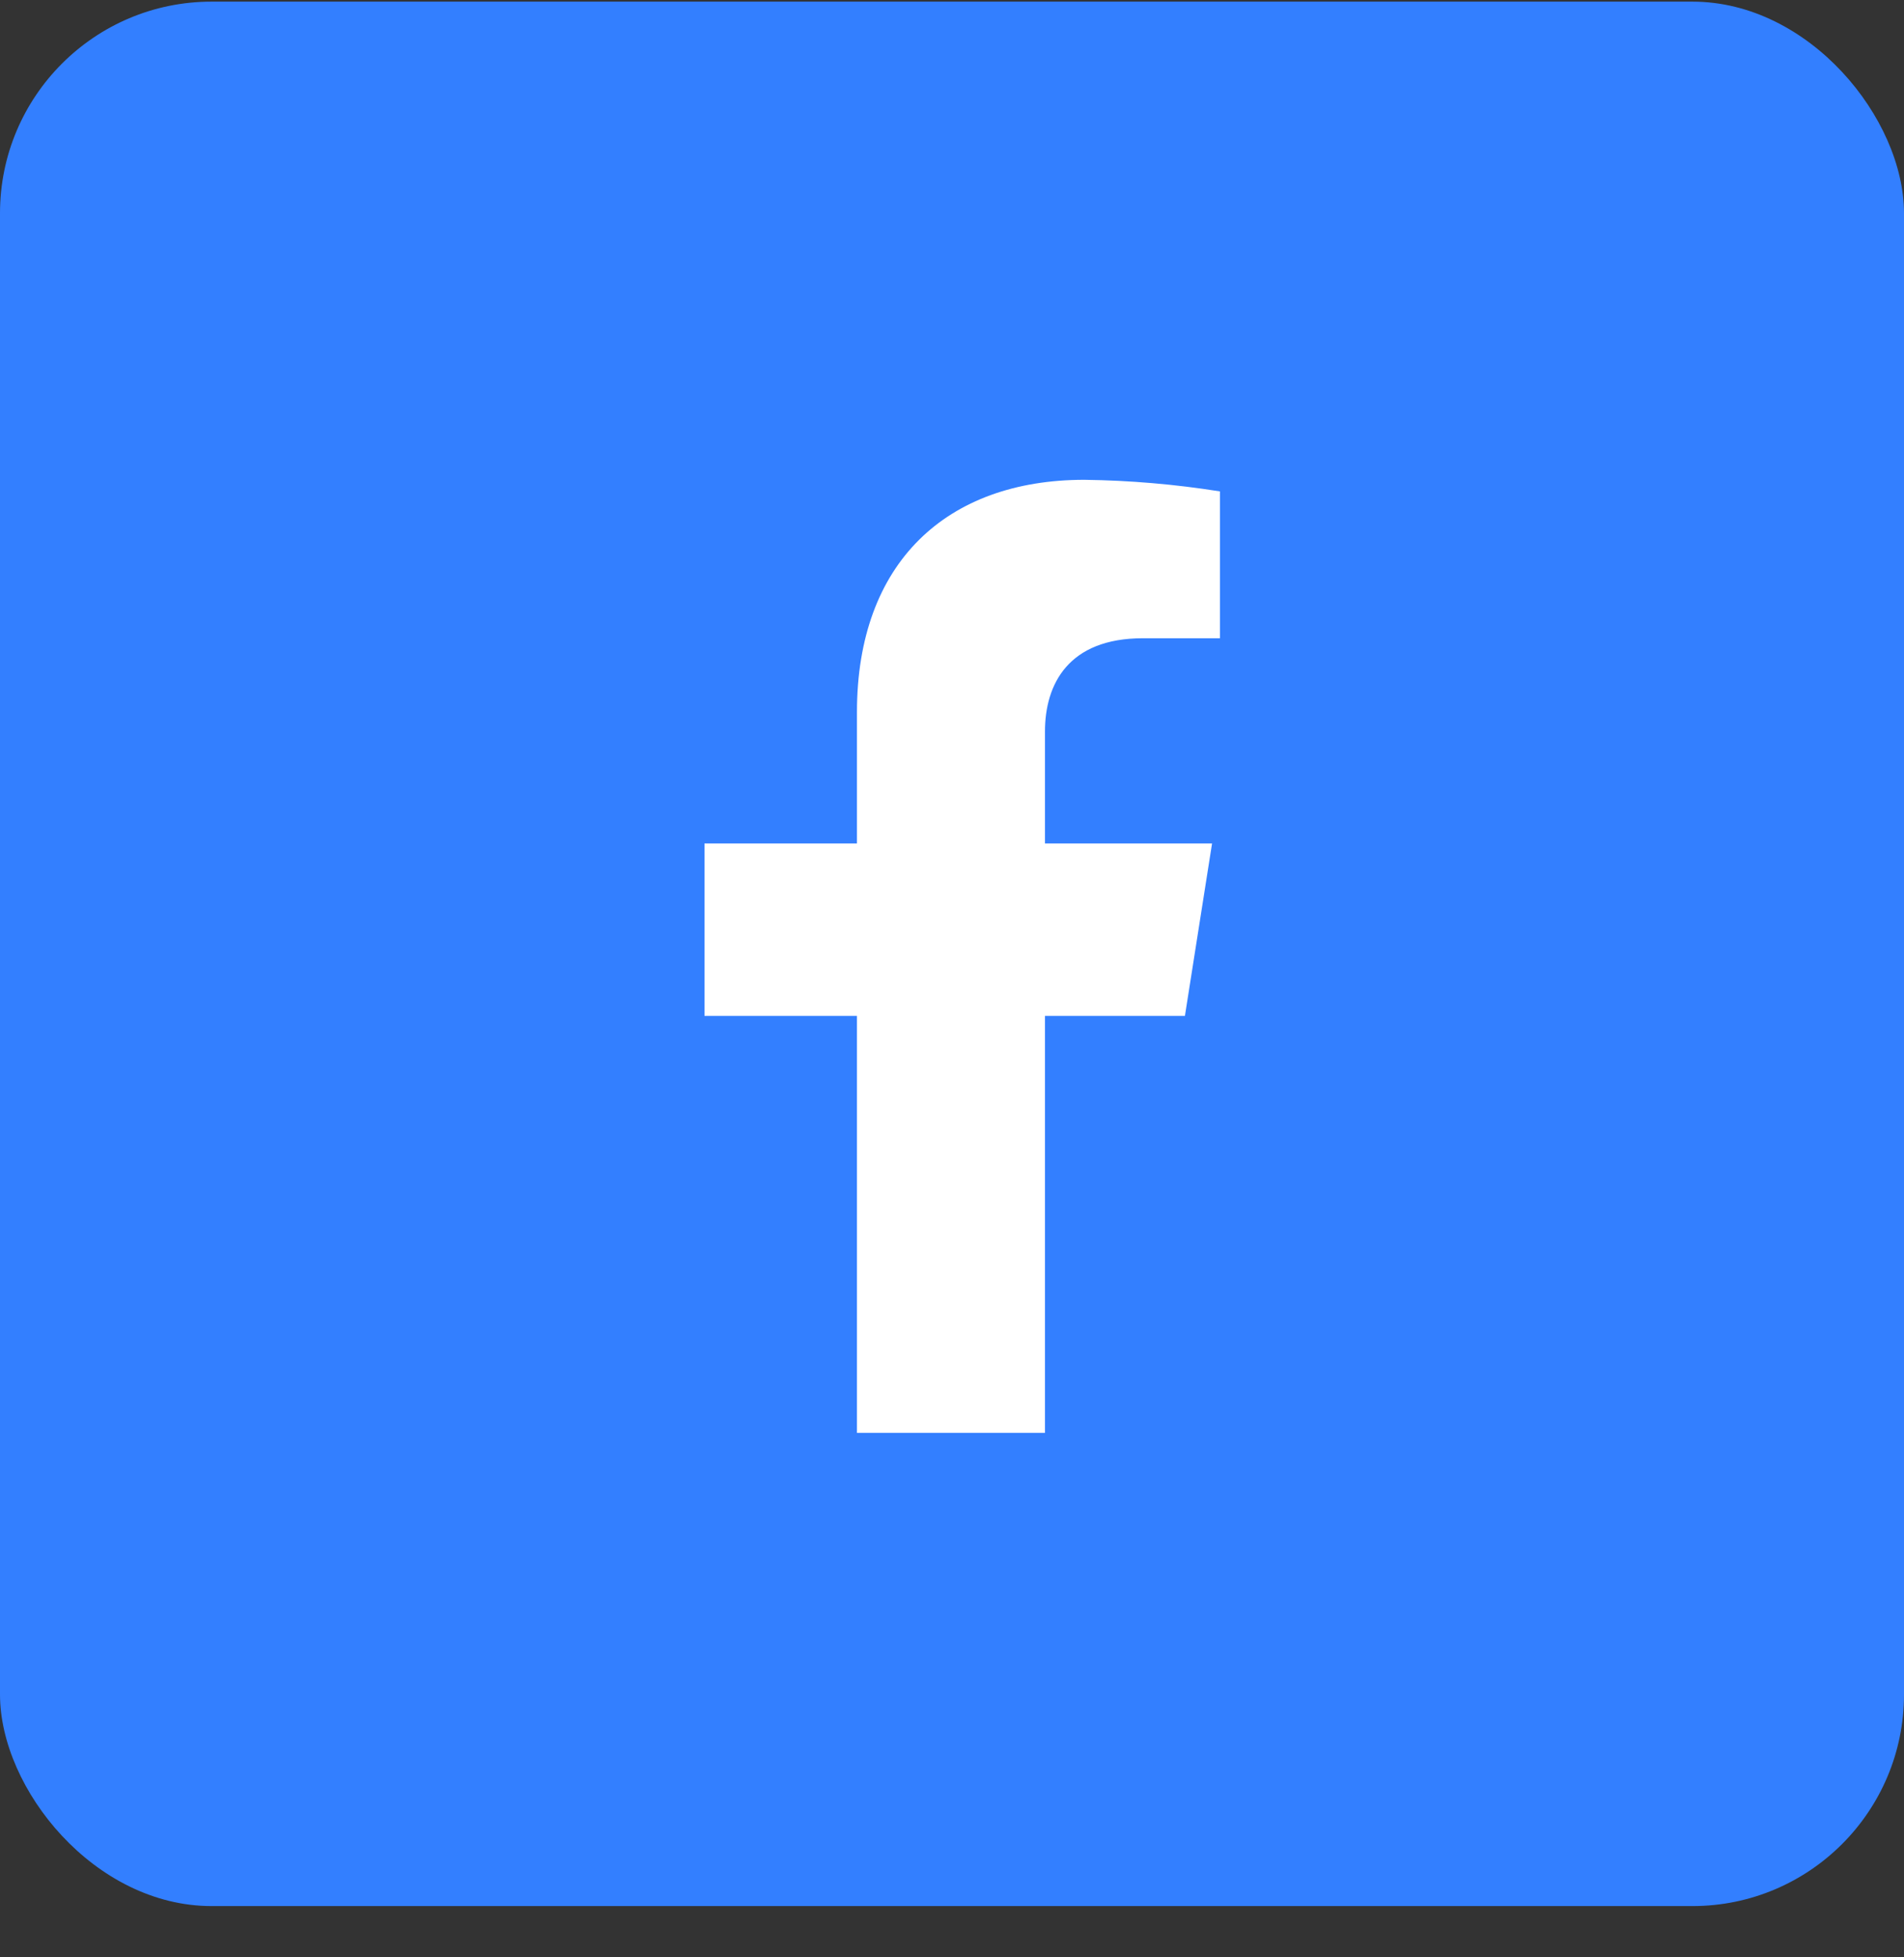 <svg width="36" height="37" viewBox="0 0 36 37" fill="none" xmlns="http://www.w3.org/2000/svg">
    <rect x="0" y="0" width="36" height="37" fill="#333333" stroke="none"/>
    <rect y="0.031" width="36" height="36" rx="4" fill="#337FFF"/>
    <path d="M22.404 19.204L22.917 15.945H19.758V13.826C19.758 12.935 20.199 12.065 21.609 12.065H23.066V9.289C22.218 9.154 21.36 9.081 20.501 9.07C17.901 9.07 16.203 10.634 16.203 13.46V15.945H13.32V19.204H16.203V27.086H19.758V19.204H22.404Z" fill="white"/>
</svg>
